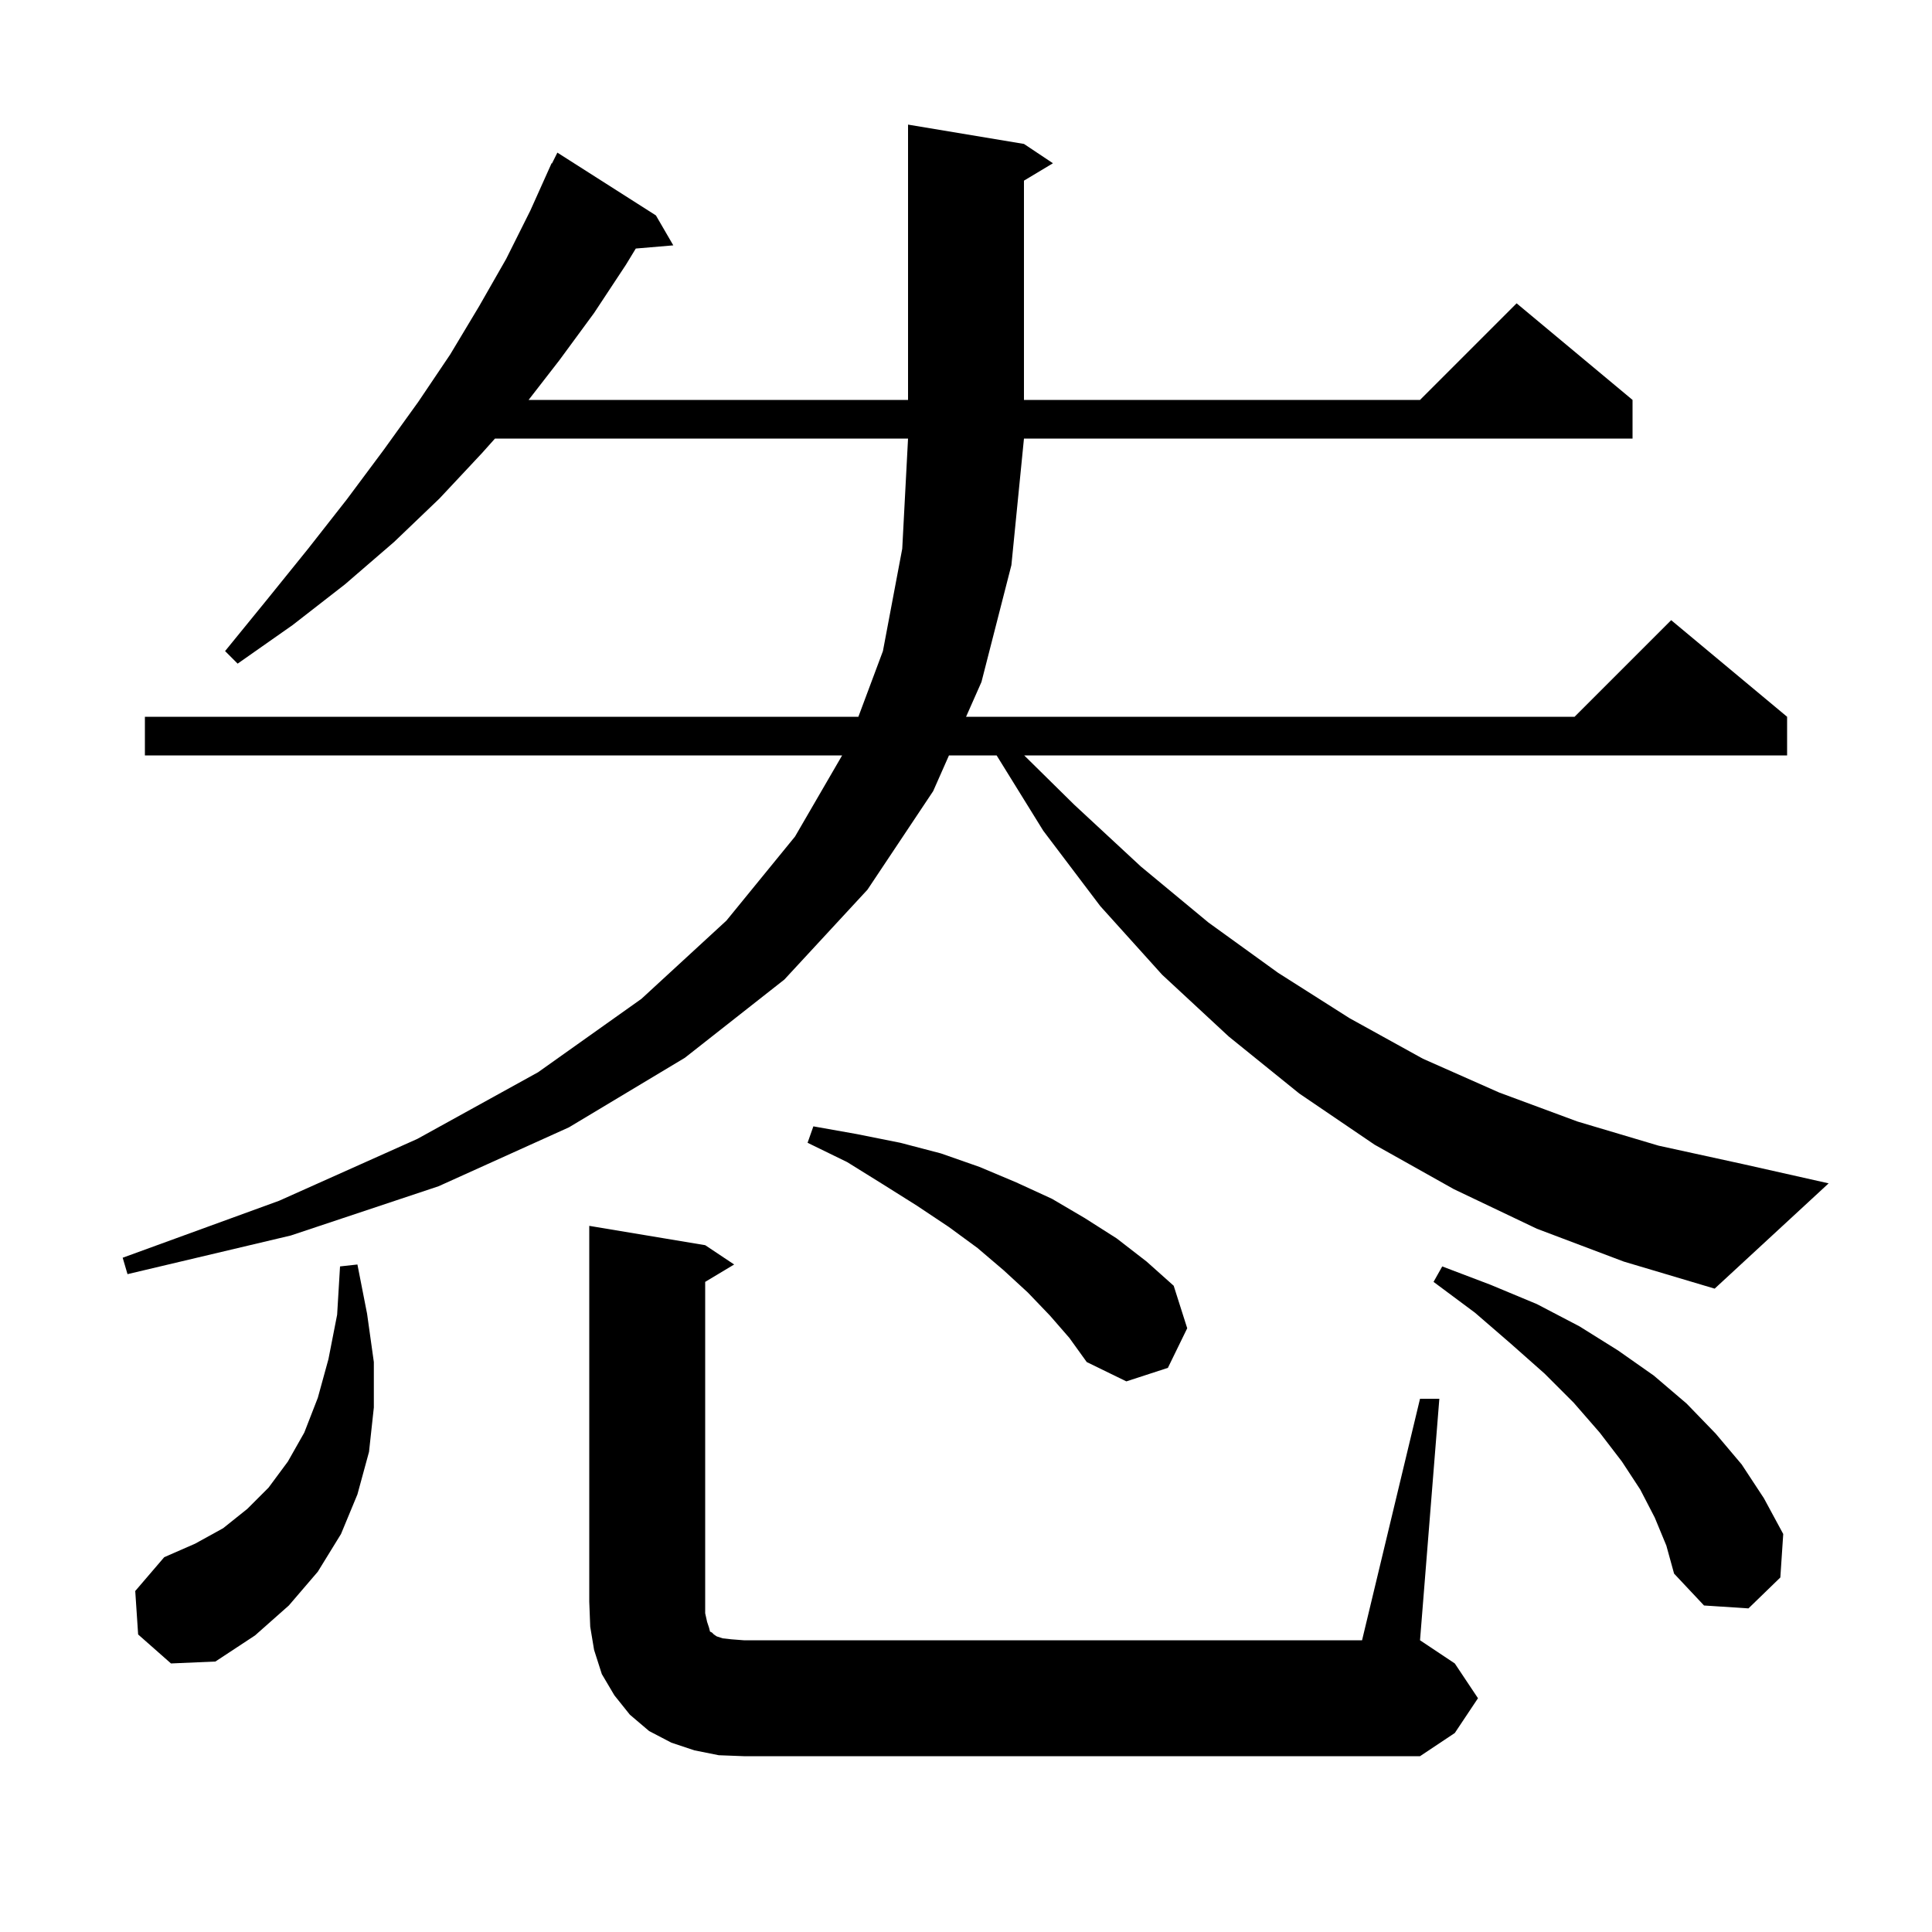 <svg xmlns="http://www.w3.org/2000/svg" xmlns:xlink="http://www.w3.org/1999/xlink" version="1.1" baseProfile="full" viewBox="0 0 200 200" width="200" height="200">
<g fill="black">
<path d="M 147.0 144.8 L 149.0 144.8 L 147.0 169.8 L 150.6 172.2 L 153.0 175.8 L 150.6 179.4 L 147.0 181.8 L 77.0 181.8 L 74.4 181.7 L 71.9 181.2 L 69.5 180.4 L 67.2 179.2 L 65.2 177.5 L 63.6 175.5 L 62.3 173.3 L 61.5 170.8 L 61.1 168.4 L 61.0 165.8 L 61.0 126.9 L 73.0 128.9 L 76.0 130.9 L 73.0 132.7 L 73.0 167.0 L 73.2 167.9 L 73.4 168.5 L 73.5 168.9 L 73.7 169.0 L 73.9 169.2 L 74.2 169.4 L 74.8 169.6 L 75.7 169.7 L 77.0 169.8 L 141.0 169.8 Z M 14.3 169.2 L 14.0 164.7 L 17.0 161.2 L 20.2 159.8 L 23.1 158.2 L 25.6 156.2 L 27.8 154.0 L 29.8 151.3 L 31.5 148.3 L 32.9 144.7 L 34.0 140.7 L 34.9 136.1 L 35.2 131.1 L 37.0 130.9 L 38.0 136.0 L 38.7 141.0 L 38.7 145.7 L 38.2 150.3 L 37.0 154.7 L 35.3 158.8 L 32.9 162.7 L 29.9 166.2 L 26.4 169.3 L 22.3 172.0 L 17.7 172.2 Z M 171.3 157.1 L 169.8 154.2 L 167.9 151.3 L 165.6 148.3 L 162.9 145.2 L 159.9 142.2 L 156.4 139.1 L 152.7 135.9 L 148.4 132.7 L 149.3 131.1 L 154.3 133.0 L 159.1 135.0 L 163.5 137.3 L 167.5 139.8 L 171.2 142.4 L 174.6 145.3 L 177.6 148.4 L 180.3 151.6 L 182.6 155.1 L 184.6 158.8 L 184.3 163.3 L 181.0 166.5 L 176.4 166.2 L 173.3 162.9 L 172.5 160.0 Z M 108.7 136.2 L 106.4 133.8 L 103.9 131.5 L 101.2 129.2 L 98.2 127.0 L 94.9 124.8 L 91.4 122.6 L 87.7 120.3 L 83.6 118.3 L 84.2 116.6 L 88.7 117.4 L 93.2 118.3 L 97.4 119.4 L 101.4 120.8 L 105.2 122.4 L 108.9 124.1 L 112.3 126.1 L 115.6 128.2 L 118.7 130.6 L 121.5 133.1 L 122.9 137.5 L 120.9 141.6 L 116.6 143.0 L 112.5 141.0 L 110.7 138.5 Z M 159.1 127.2 L 150.5 123.1 L 142.3 118.5 L 134.5 113.2 L 127.2 107.3 L 120.3 100.9 L 113.9 93.8 L 108.0 86.0 L 103.171 78.2 L 98.237 78.2 L 96.6 81.9 L 89.8 92.1 L 81.2 101.4 L 70.9 109.5 L 58.9 116.7 L 45.4 122.8 L 30.1 127.9 L 13.2 131.9 L 12.7 130.2 L 28.9 124.3 L 43.2 117.9 L 55.7 111.0 L 66.4 103.4 L 75.2 95.3 L 82.3 86.6 L 87.177 78.2 L 15.0 78.2 L 15.0 74.2 L 88.859 74.2 L 91.4 67.4 L 93.4 56.8 L 94.0 45.4 L 51.24 45.4 L 49.9 46.9 L 45.5 51.6 L 40.8 56.1 L 35.7 60.5 L 30.3 64.7 L 24.6 68.7 L 23.3 67.4 L 27.7 62.0 L 31.9 56.8 L 35.9 51.7 L 39.7 46.6 L 43.3 41.6 L 46.6 36.7 L 49.6 31.7 L 52.4 26.8 L 54.9 21.8 L 57.1 16.9 L 57.14 16.92 L 57.7 15.8 L 67.9 22.3 L 69.7 25.4 L 65.816 25.729 L 64.8 27.4 L 61.5 32.4 L 57.9 37.3 L 54.72 41.4 L 94.0 41.4 L 94.0 12.9 L 106.0 14.9 L 109.0 16.9 L 106.0 18.7 L 106.0 41.4 L 147.0 41.4 L 157.0 31.4 L 169.0 41.4 L 169.0 45.4 L 106.0 45.4 L 104.7 58.5 L 101.6 70.6 L 100.007 74.2 L 163.0 74.2 L 173.0 64.2 L 185.0 74.2 L 185.0 78.2 L 106.025 78.2 L 111.2 83.3 L 118.1 89.7 L 125.1 95.5 L 132.3 100.7 L 139.7 105.4 L 147.3 109.6 L 155.2 113.1 L 163.3 116.1 L 171.7 118.6 L 180.4 120.5 L 189.3 122.5 L 177.5 133.4 L 168.1 130.6 Z " />
</g>
</svg>
